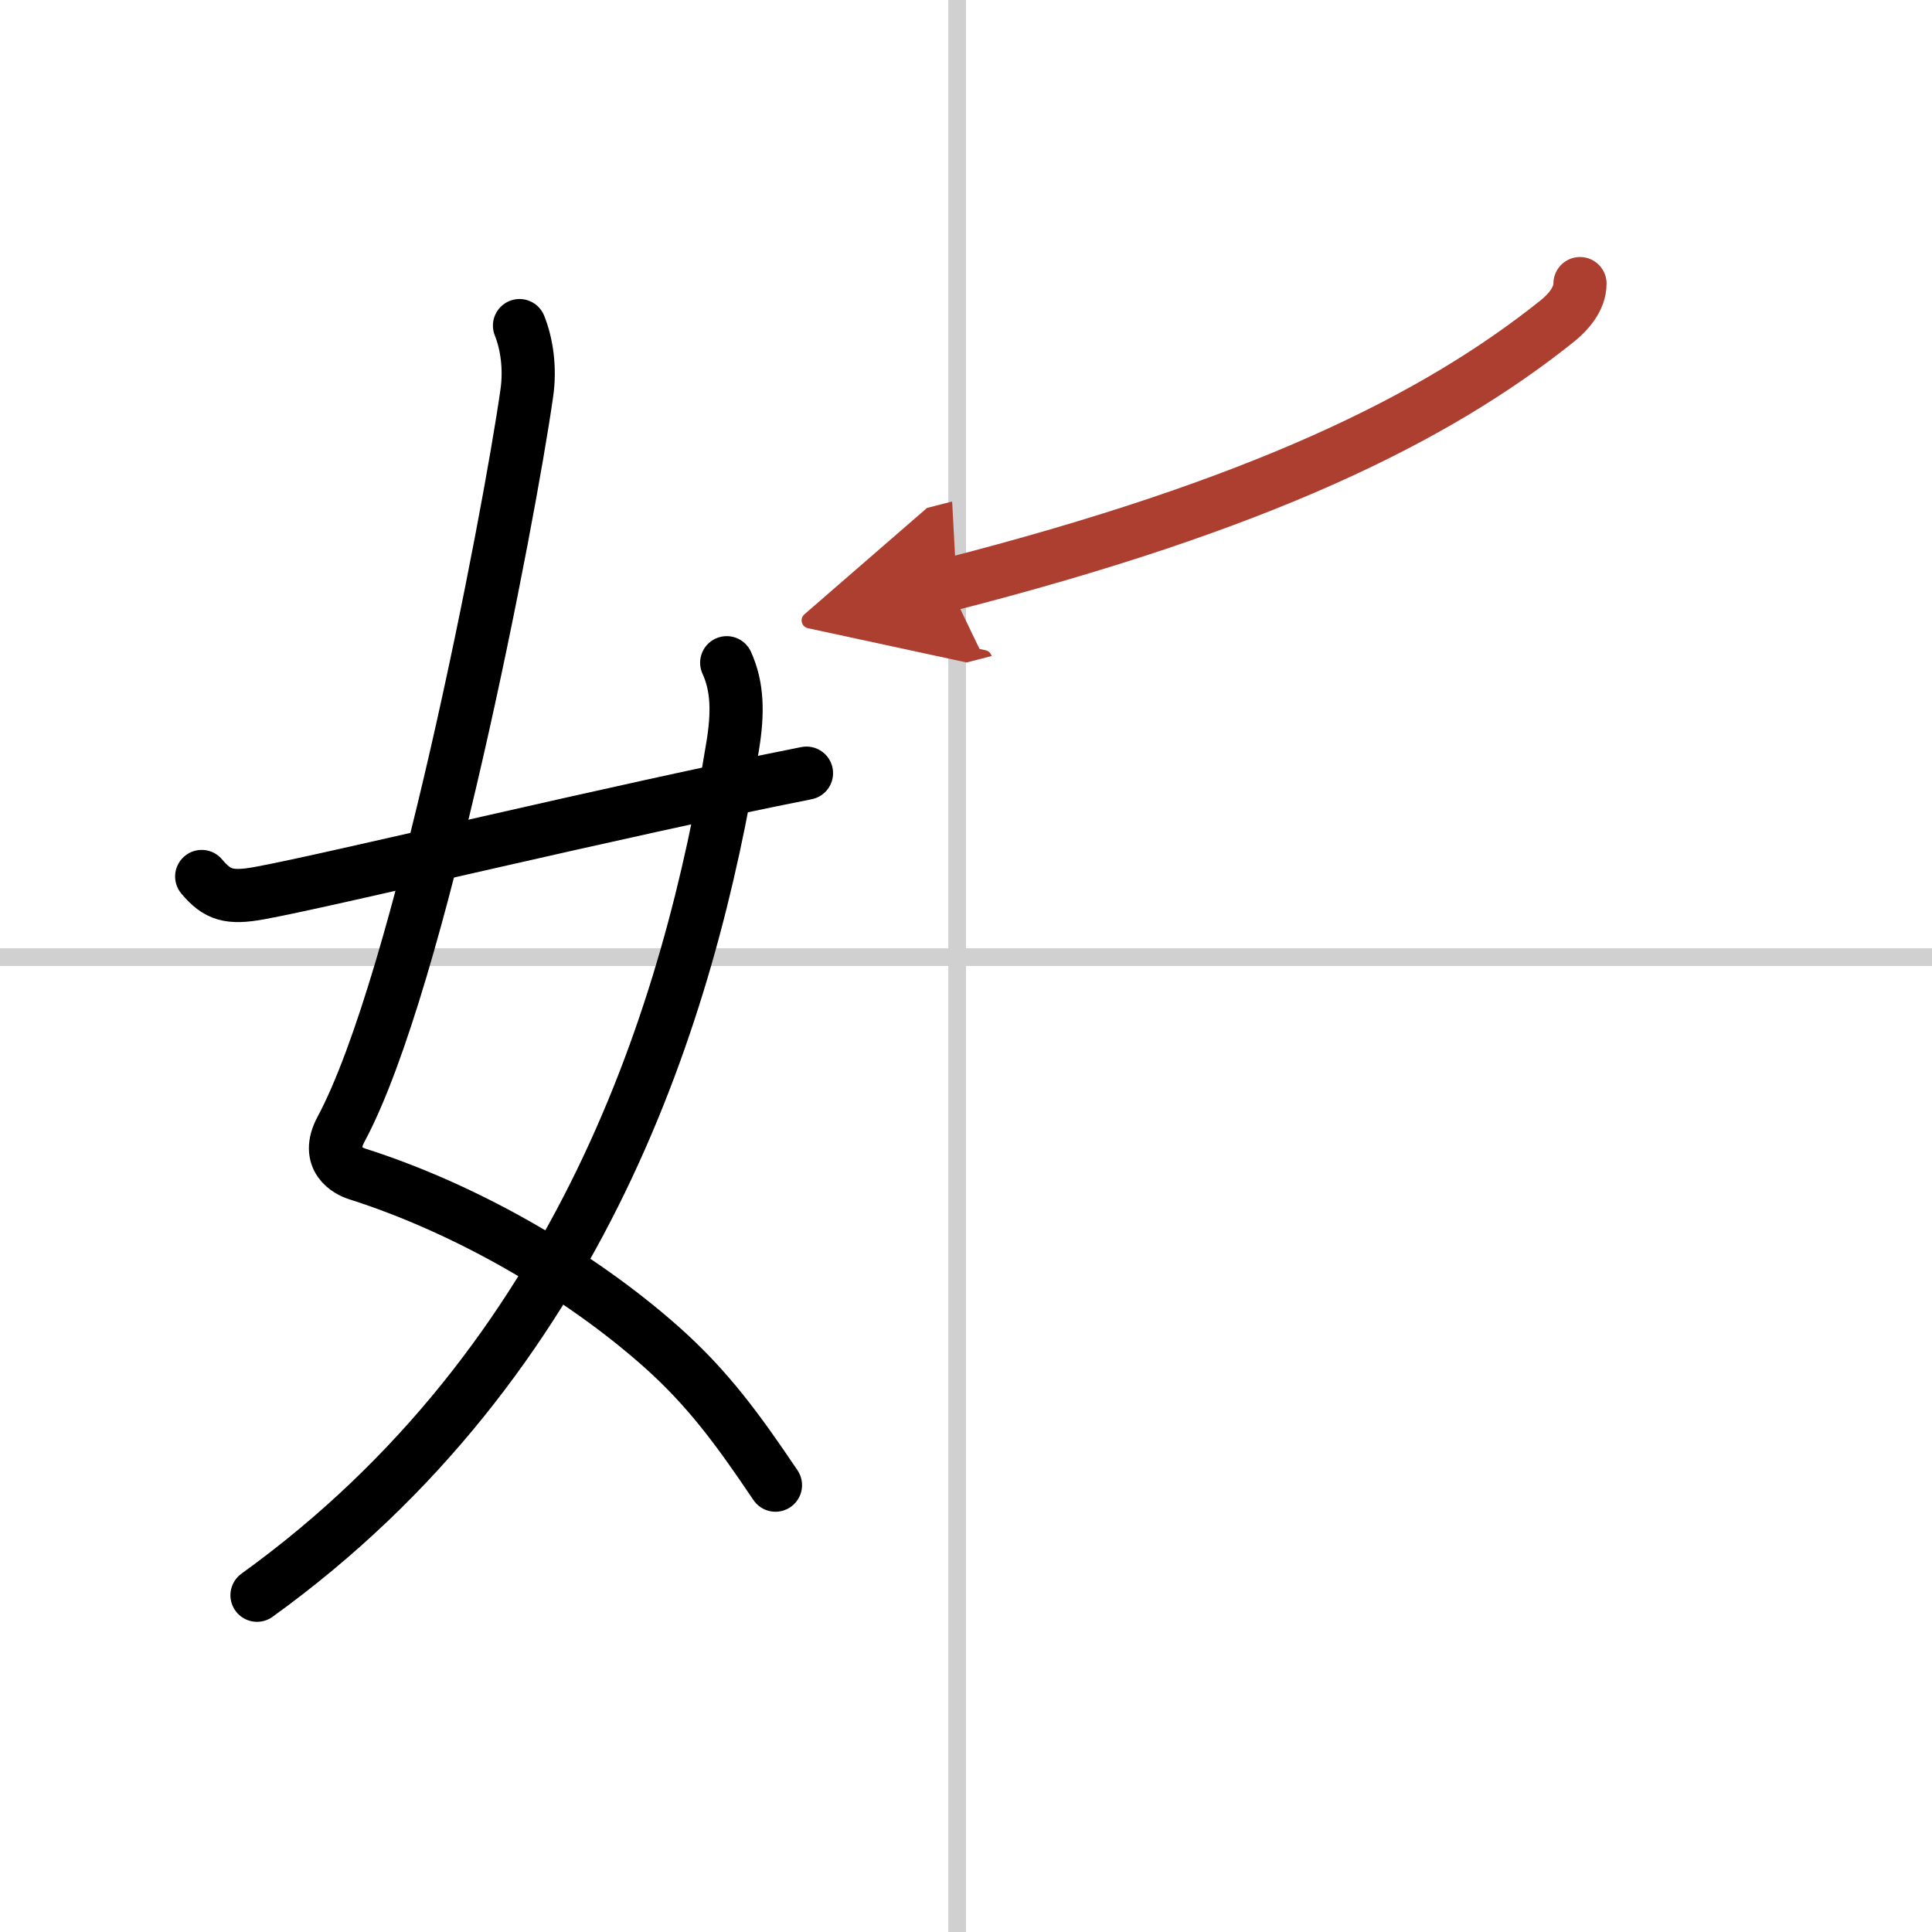 <svg width="400" height="400" viewBox="0 0 109 109" xmlns="http://www.w3.org/2000/svg"><defs><marker id="a" markerWidth="4" orient="auto" refX="1" refY="5" viewBox="0 0 10 10"><polyline points="0 0 10 5 0 10 1 5" fill="#ad3f31" stroke="#ad3f31"/></marker></defs><g fill="none" stroke="#000" stroke-linecap="round" stroke-linejoin="round" stroke-width="3"><rect width="100%" height="100%" fill="#fff" stroke="#fff"/><line x1="54" x2="54" y2="109" stroke="#d0d0d0" stroke-width="1"/><line x2="109" y1="54" y2="54" stroke="#d0d0d0" stroke-width="1"/><path d="m29.31 18.37c0.4 1 0.62 2.38 0.41 3.82-1.01 7.08-6.03 33.24-10.48 41.52-0.91 1.7 0.41 2.36 0.91 2.52 6.16 1.96 12.49 5.62 17.13 9.73 2.65 2.35 4.34 4.67 6.47 7.83"/><path d="M41,37.39c0.62,1.36,0.64,2.84,0.34,4.68C38.93,56.91,32.88,76.75,14.5,90"/><path d="m11.38 49.45c0.88 1.05 1.55 1.25 3.25 0.94 4.07-0.74 20.12-4.64 30.87-6.77"/><path d="m89.14 16c0 0.88-0.68 1.63-1.29 2.12-6.9 5.52-16.82 10.38-34.33 14.87" marker-end="url(#a)" stroke="#ad3f31"/></g></svg>
